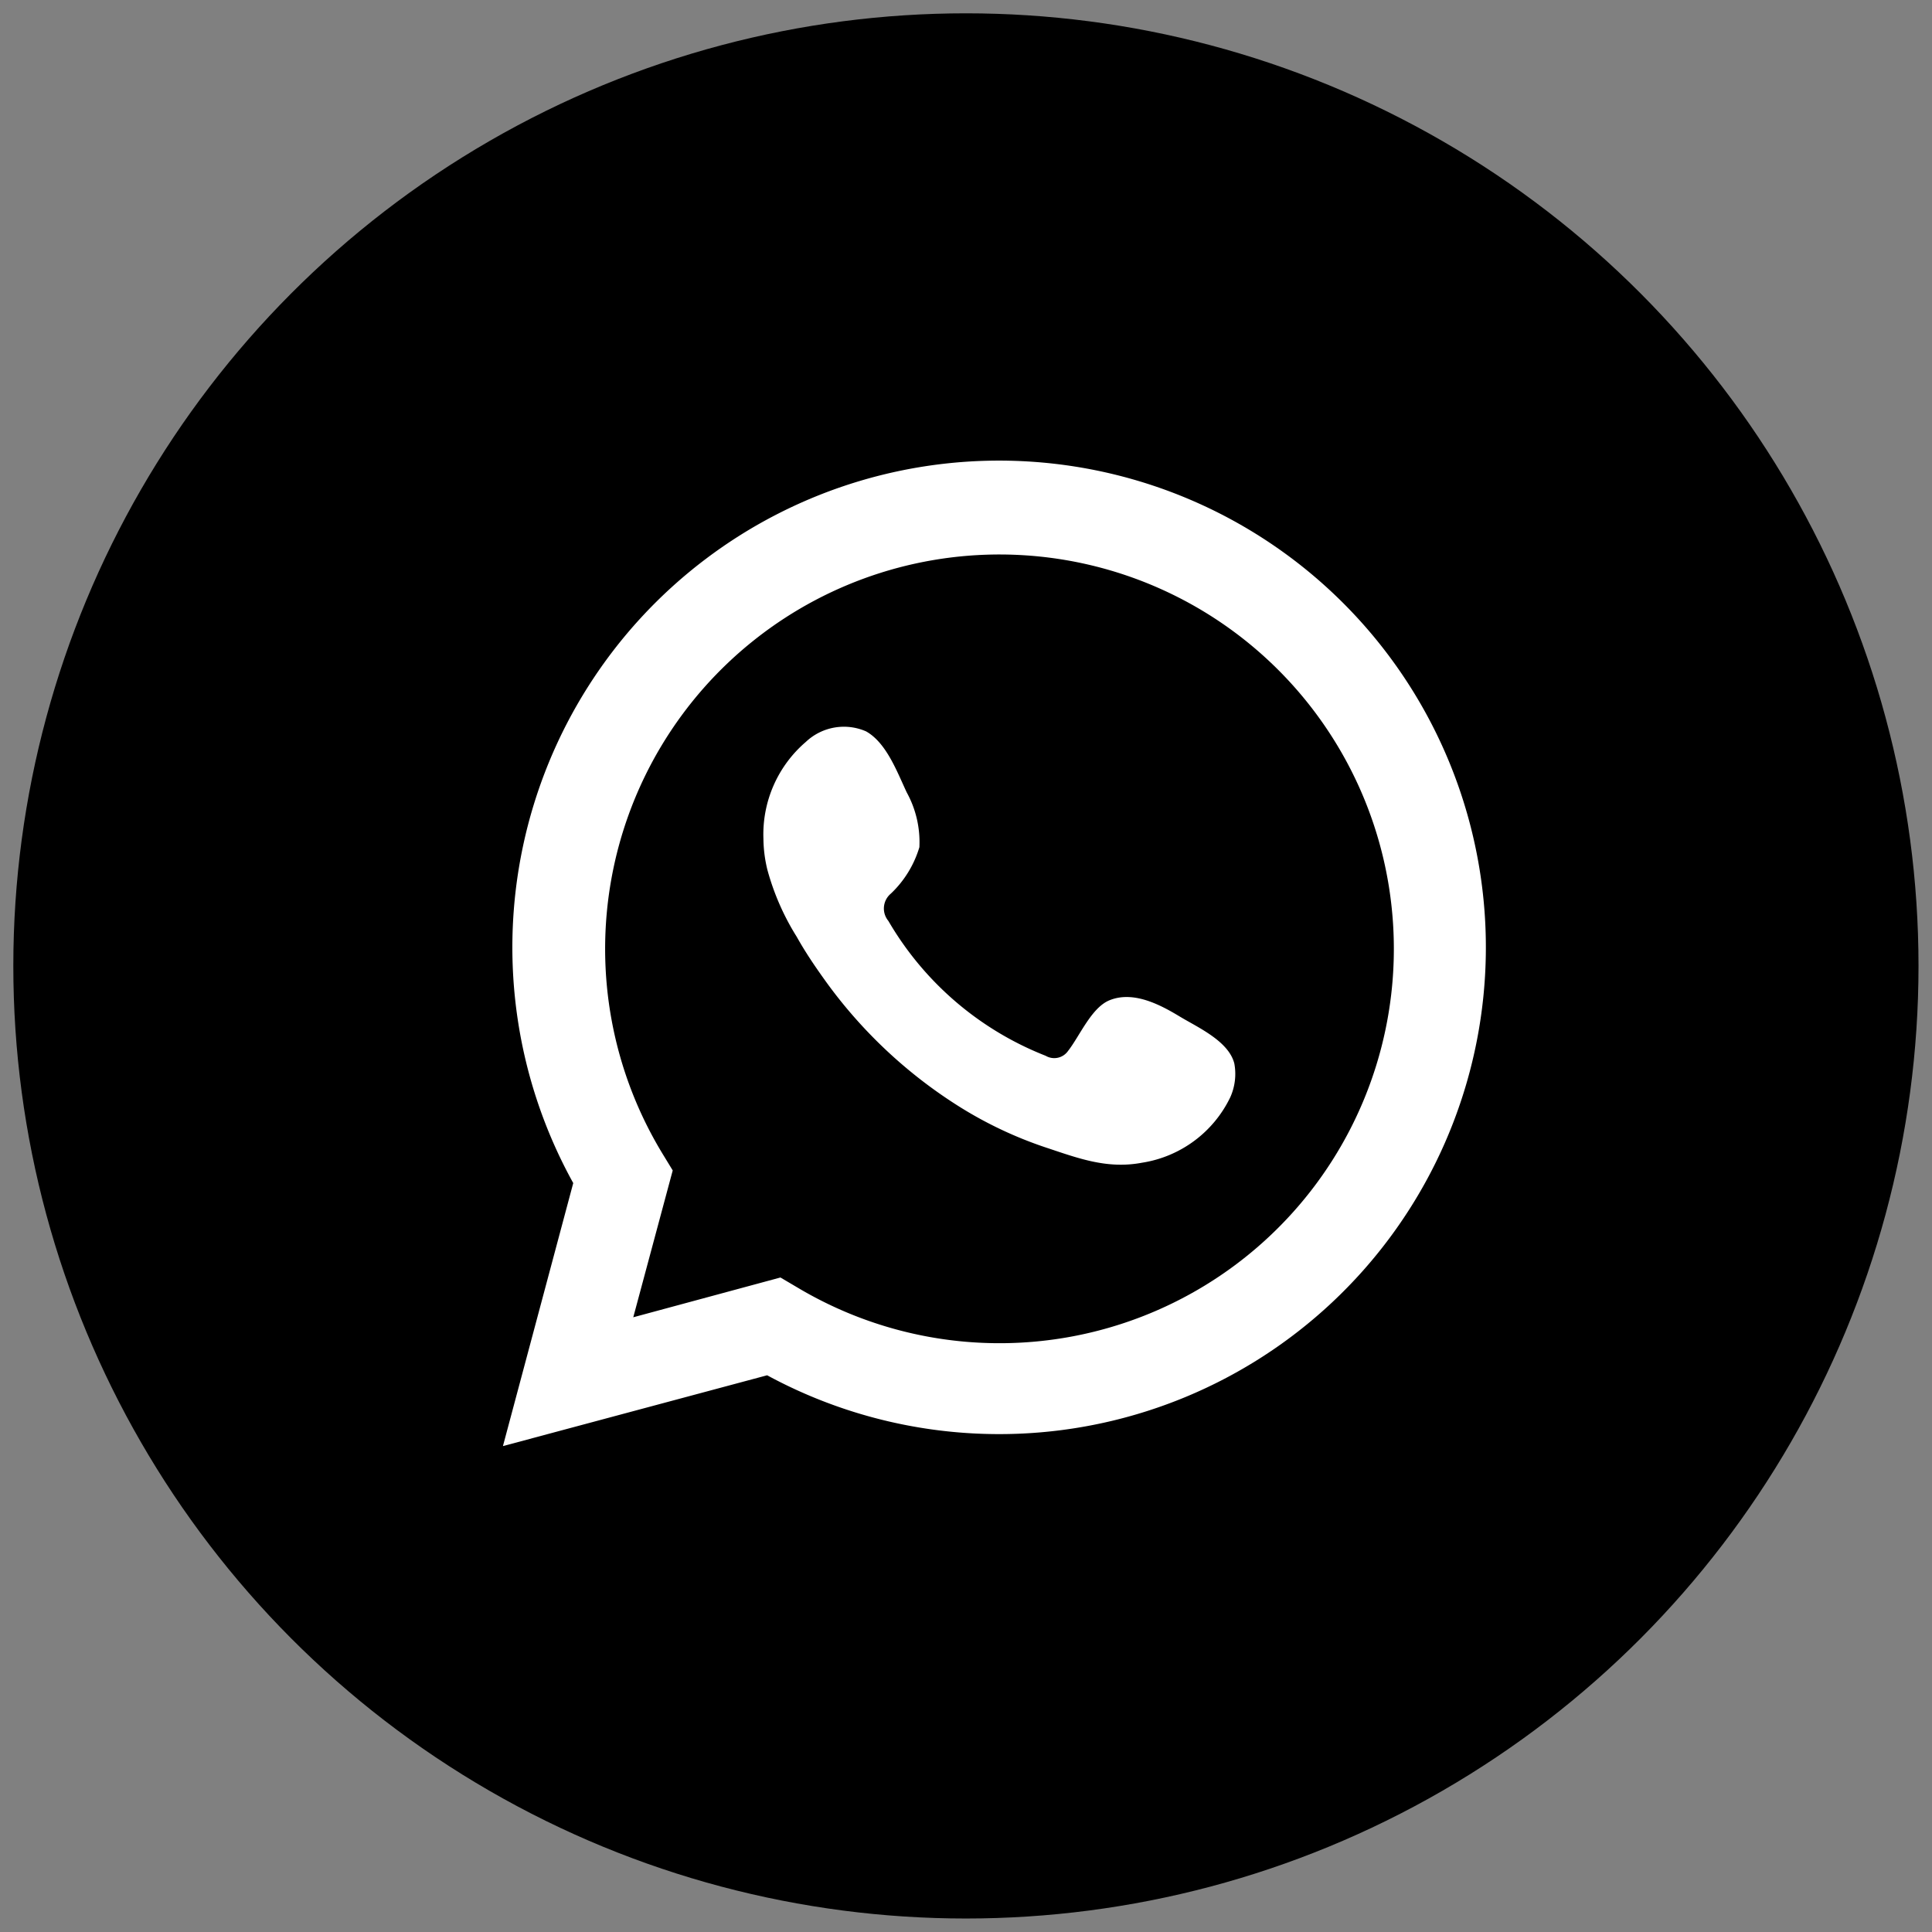 <svg xmlns="http://www.w3.org/2000/svg" id="Layer_1" data-name="Layer 1" viewBox="0 0 114.59 114.59"><rect x="0" y="0" width="114.59" height="114.59" fill="#808080" stroke="none"/><defs><style>.cls-1,.cls-2{fill:#fff;}.cls-2{fill-rule:evenodd;}</style></defs><circle cx="57.29" cy="57.29" r="56.5"></circle><path class="cls-1" d="M29.83,85.77,34,70.17a28.87,28.87,0,1,1,11.5,11.4Zm16.46-10,1,.59a23.39,23.39,0,1,0-8-7.94l.61,1-2.34,8.71Z"></path><path class="cls-2" d="M69.92,60.26c-1.18-.71-2.73-1.5-4.12-.93-1.07.44-1.76,2.12-2.45,3a1,1,0,0,1-1.33.29,18.7,18.7,0,0,1-9.33-8A1.15,1.15,0,0,1,52.84,53a6.26,6.26,0,0,0,1.69-2.75A6.11,6.11,0,0,0,53.78,47c-.57-1.21-1.2-2.94-2.41-3.62A3.28,3.28,0,0,0,47.8,44a7.22,7.22,0,0,0-2.52,5.75,8,8,0,0,0,.23,1.82,14.77,14.77,0,0,0,1.75,4c.56,1,1.17,1.88,1.82,2.78A28.39,28.39,0,0,0,57,65.7a23.88,23.88,0,0,0,5,2.35c1.93.64,3.66,1.31,5.75.91a7,7,0,0,0,5.22-3.88,3.38,3.38,0,0,0,.24-2C72.87,61.73,71,60.92,69.92,60.26Z"></path></svg>